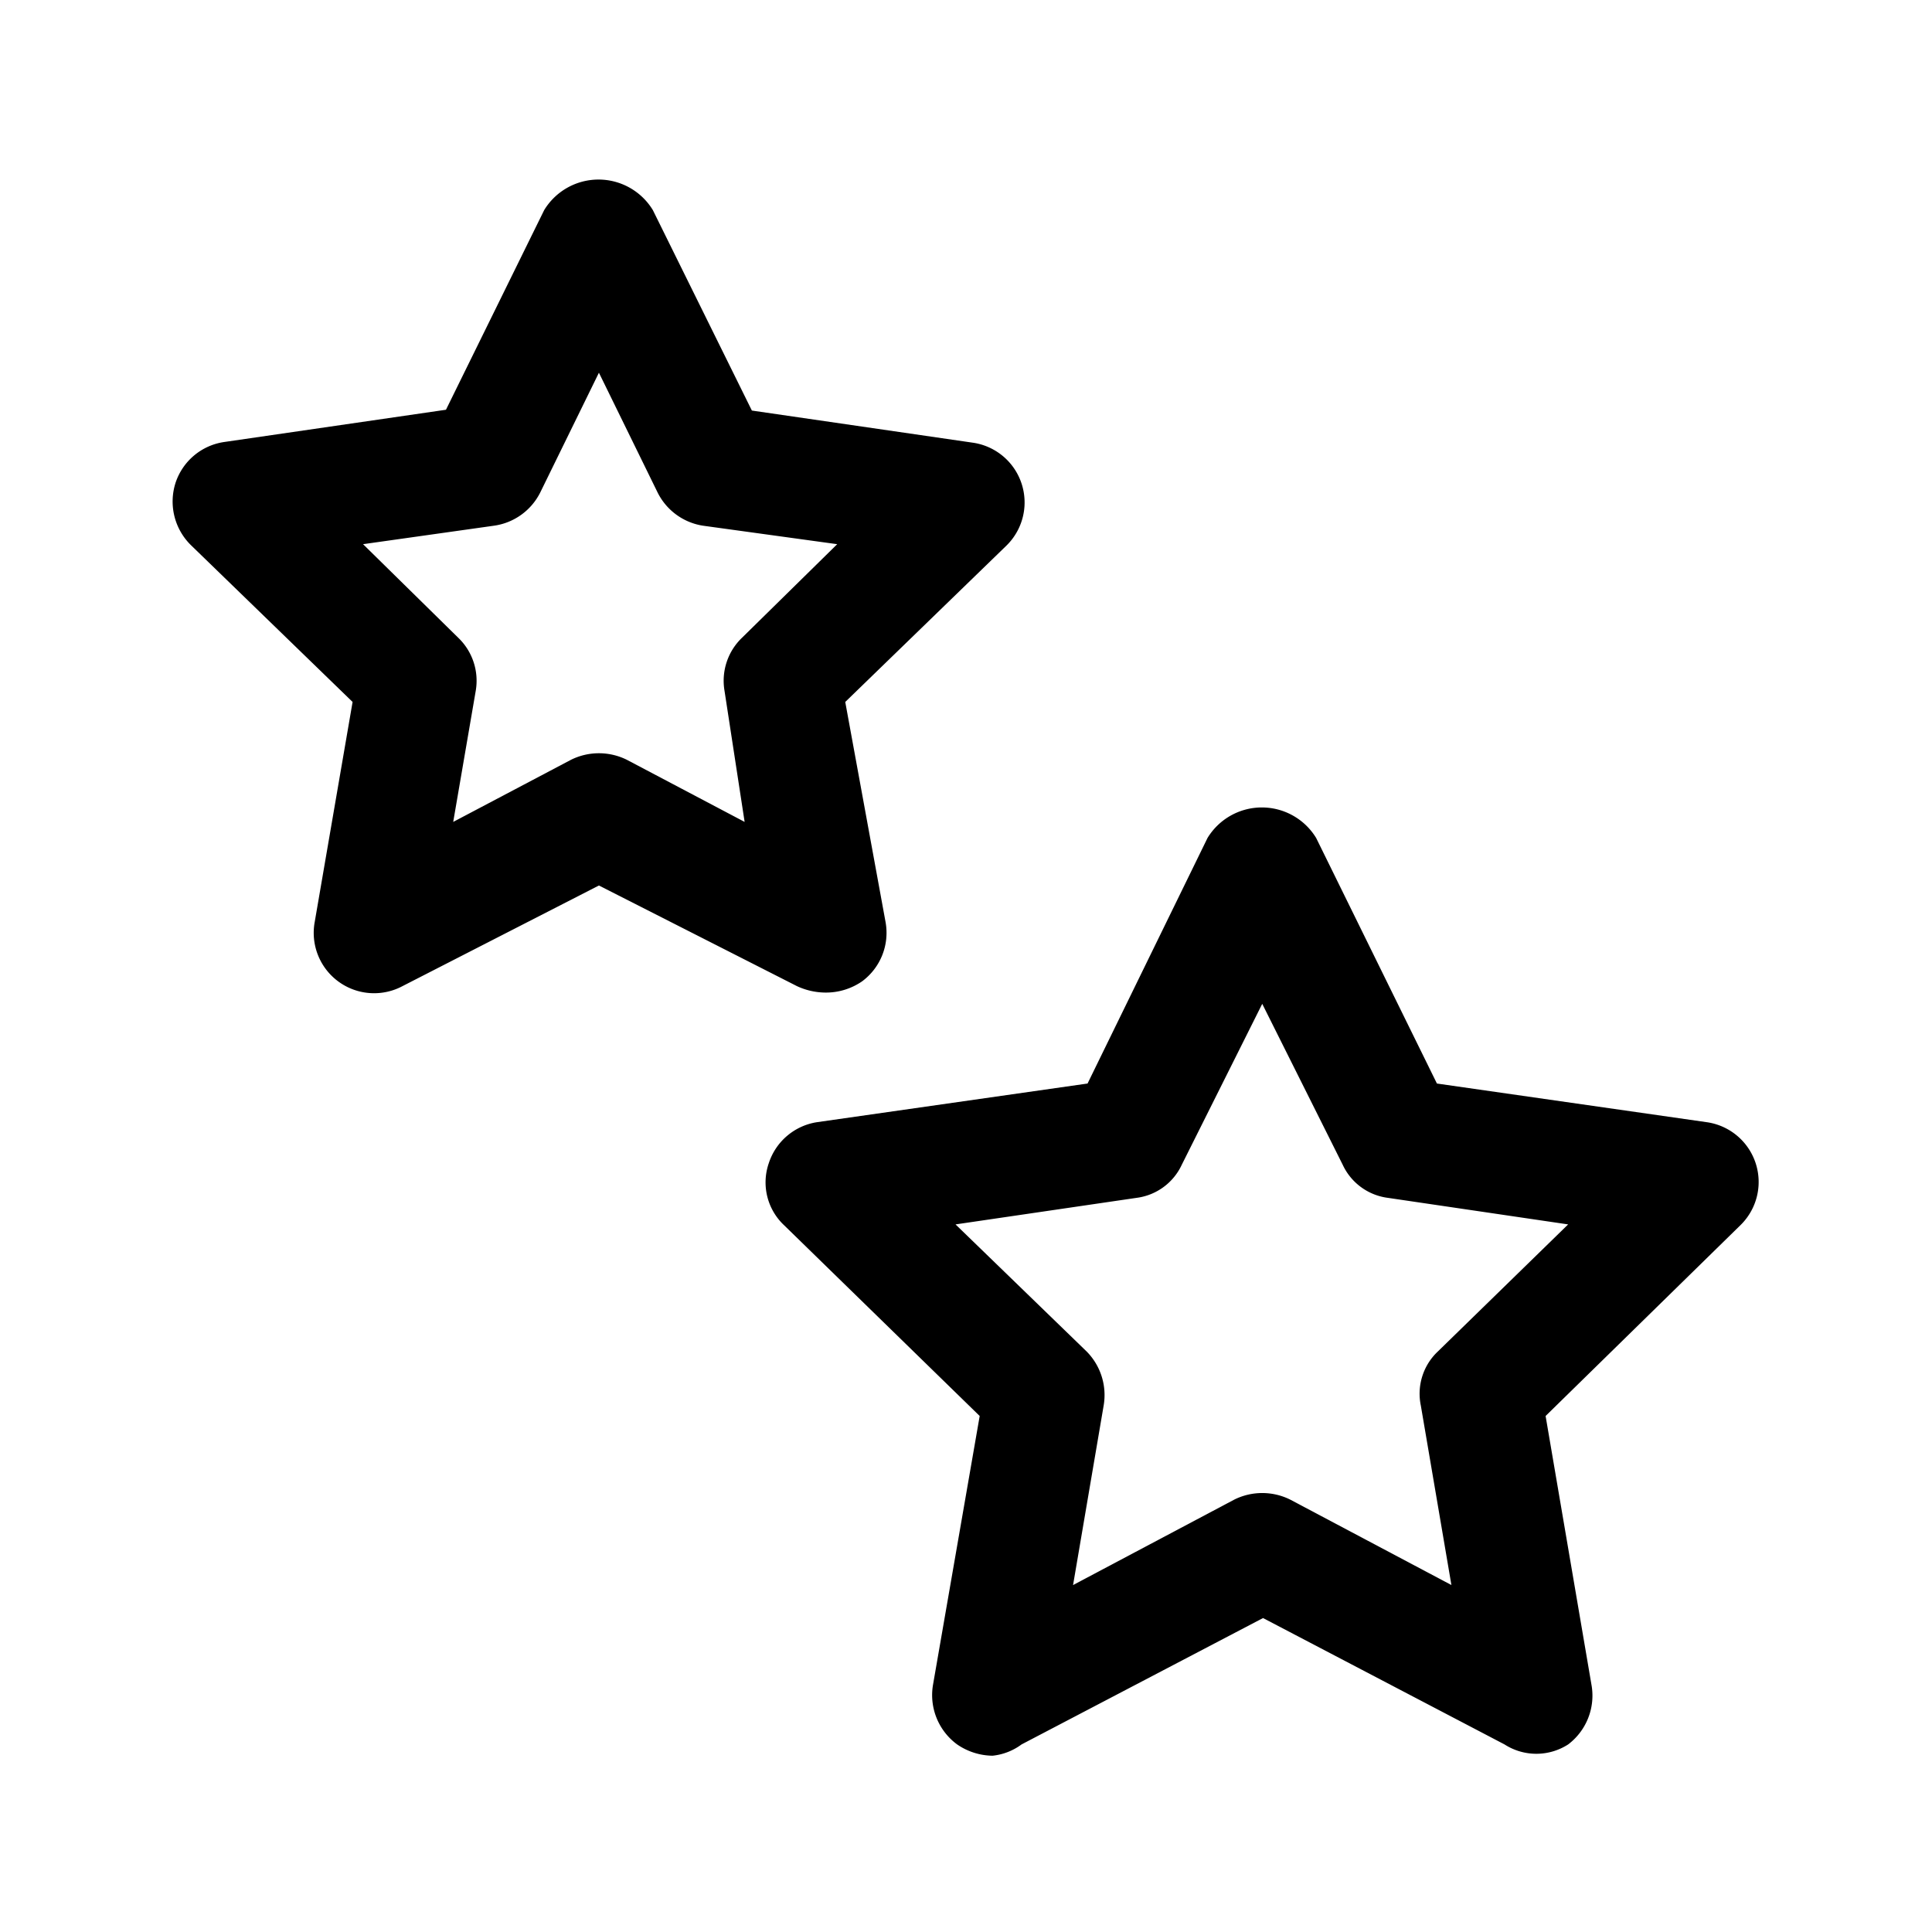 <svg
xmlns="http://www.w3.org/2000/svg"
width="24"
height="24"
fill="none"
viewBox="0 0 24 24"
>
<path
  fill="currentColor"
  d="M10.25 12.33a.85.85 0 0 1-.35-.08L7.44 11 5 12.25a.75.75 0 0 1-1.09-.8l.47-2.73-2-1.94a.76.76 0 0 1-.2-.78.75.75 0 0 1 .61-.51l2.75-.4 1.22-2.48a.79.79 0 0 1 1.35 0L9.34 5.1l2.75.4a.75.75 0 0 1 .41 1.28l-2 1.94.5 2.73a.75.75 0 0 1-.29.74.79.79 0 0 1-.46.14ZM4.51 6.76l1.18 1.16a.74.74 0 0 1 .22.66l-.28 1.63 1.46-.77a.78.78 0 0 1 .7 0l1.46.77L9 8.58a.74.74 0 0 1 .22-.66l1.18-1.16-1.67-.23a.76.76 0 0 1-.56-.41l-.73-1.49-.73 1.49a.76.76 0 0 1-.57.41l-1.63.23Zm7.82 15.05a.79.79 0 0 1-.44-.14.76.76 0 0 1-.3-.74l.58-3.34-2.43-2.37a.73.73 0 0 1-.19-.77.75.75 0 0 1 .6-.51l3.36-.48L15 10.41a.79.79 0 0 1 1.35 0l1.5 3.05 3.35.48a.75.75 0 0 1 .42 1.28l-2.42 2.37.57 3.34a.76.76 0 0 1-.29.74.73.73 0 0 1-.79 0l-3-1.57-3 1.57a.73.73 0 0 1-.36.14Zm-.46-6.6 1.63 1.58a.77.77 0 0 1 .21.67l-.38 2.23 2-1.06a.78.78 0 0 1 .7 0l2 1.06-.38-2.23a.72.72 0 0 1 .21-.67l1.62-1.58-2.24-.33a.72.72 0 0 1-.56-.41l-1-2-1 2a.72.72 0 0 1-.56.41l-2.25.33Z"
/>
</svg>